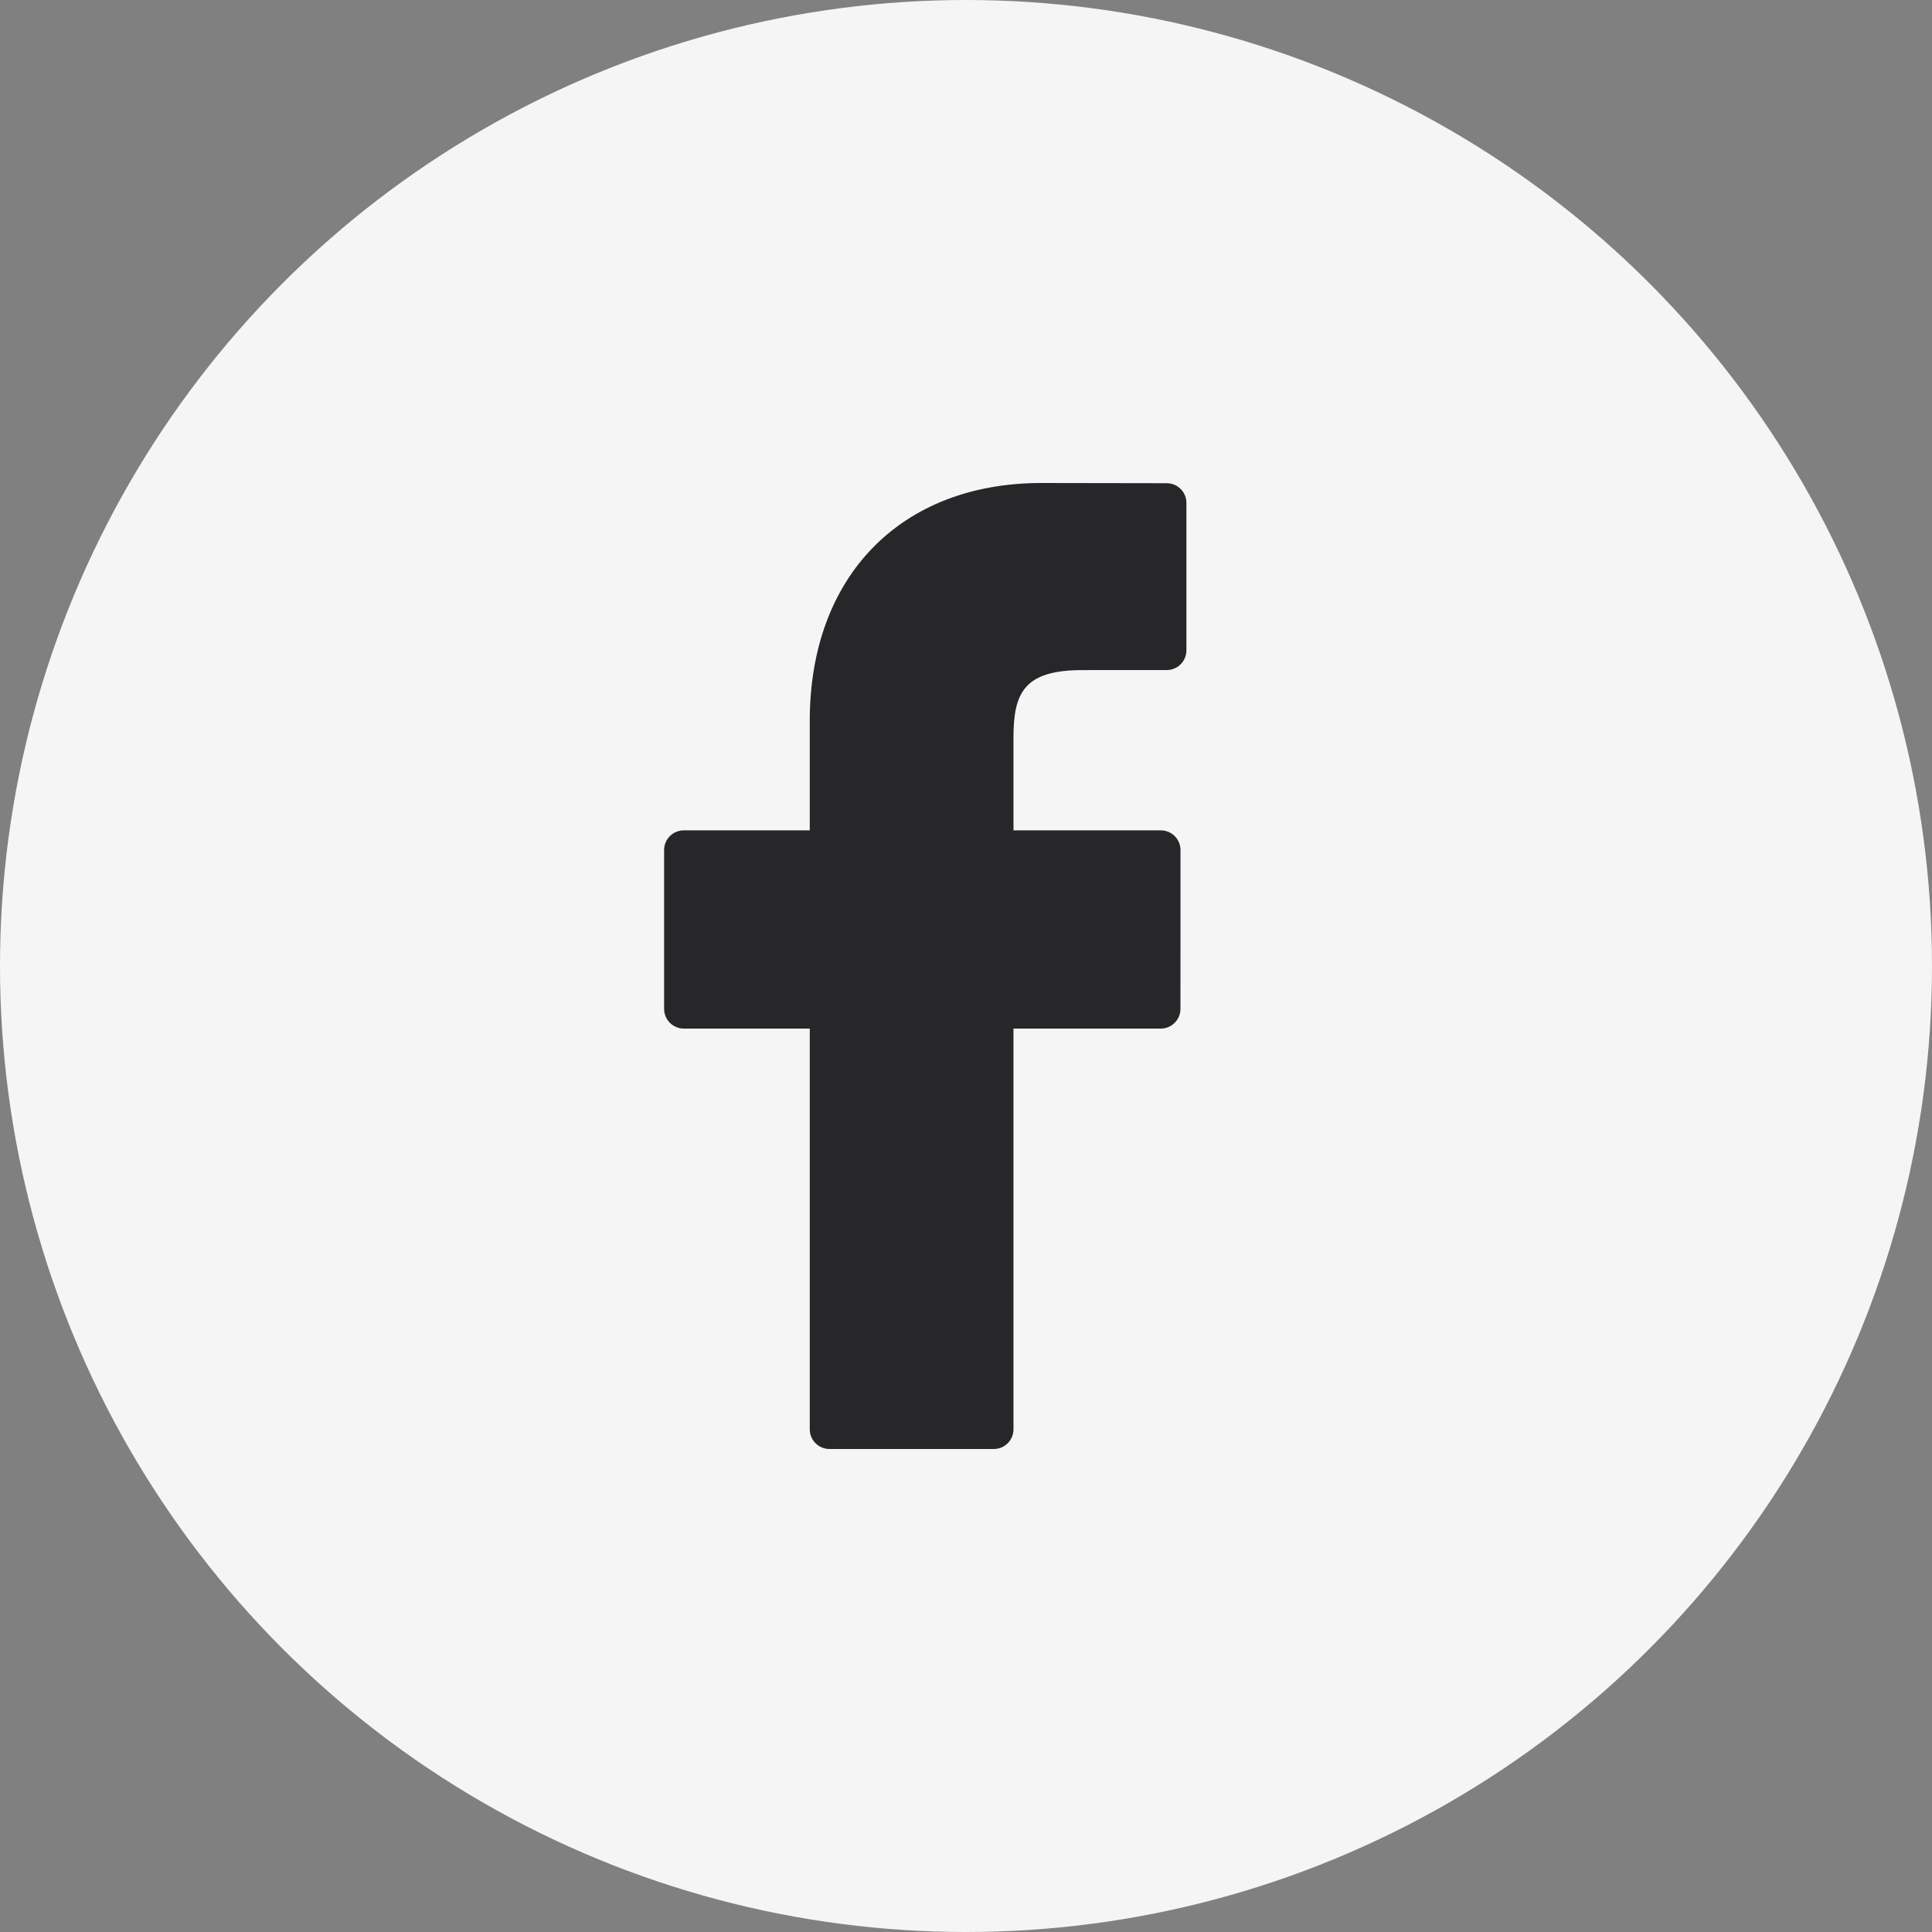 <svg width="38" height="38" viewBox="0 0 38 38" fill="none" xmlns="http://www.w3.org/2000/svg">
<rect x="0" y="0" width="38" height="38" fill="#808080" stroke="none"/>
<circle cx="19" cy="19" r="19" fill="#F5F5F5"/>
<path d="M22.948 9.504L20.484 9.5C17.716 9.5 15.927 11.335 15.927 14.176V16.332H13.45C13.236 16.332 13.062 16.505 13.062 16.72V19.843C13.062 20.057 13.236 20.231 13.45 20.231H15.927V28.113C15.927 28.327 16.101 28.5 16.315 28.5H19.547C19.761 28.5 19.934 28.326 19.934 28.113V20.231H22.831C23.045 20.231 23.218 20.057 23.218 19.843L23.219 16.72C23.219 16.617 23.178 16.518 23.106 16.445C23.033 16.373 22.935 16.332 22.832 16.332H19.934V14.504C19.934 13.626 20.144 13.18 21.288 13.18L22.948 13.179C23.162 13.179 23.335 13.006 23.335 12.792V9.891C23.335 9.678 23.162 9.504 22.948 9.504Z" fill="#272629"/>
</svg>
